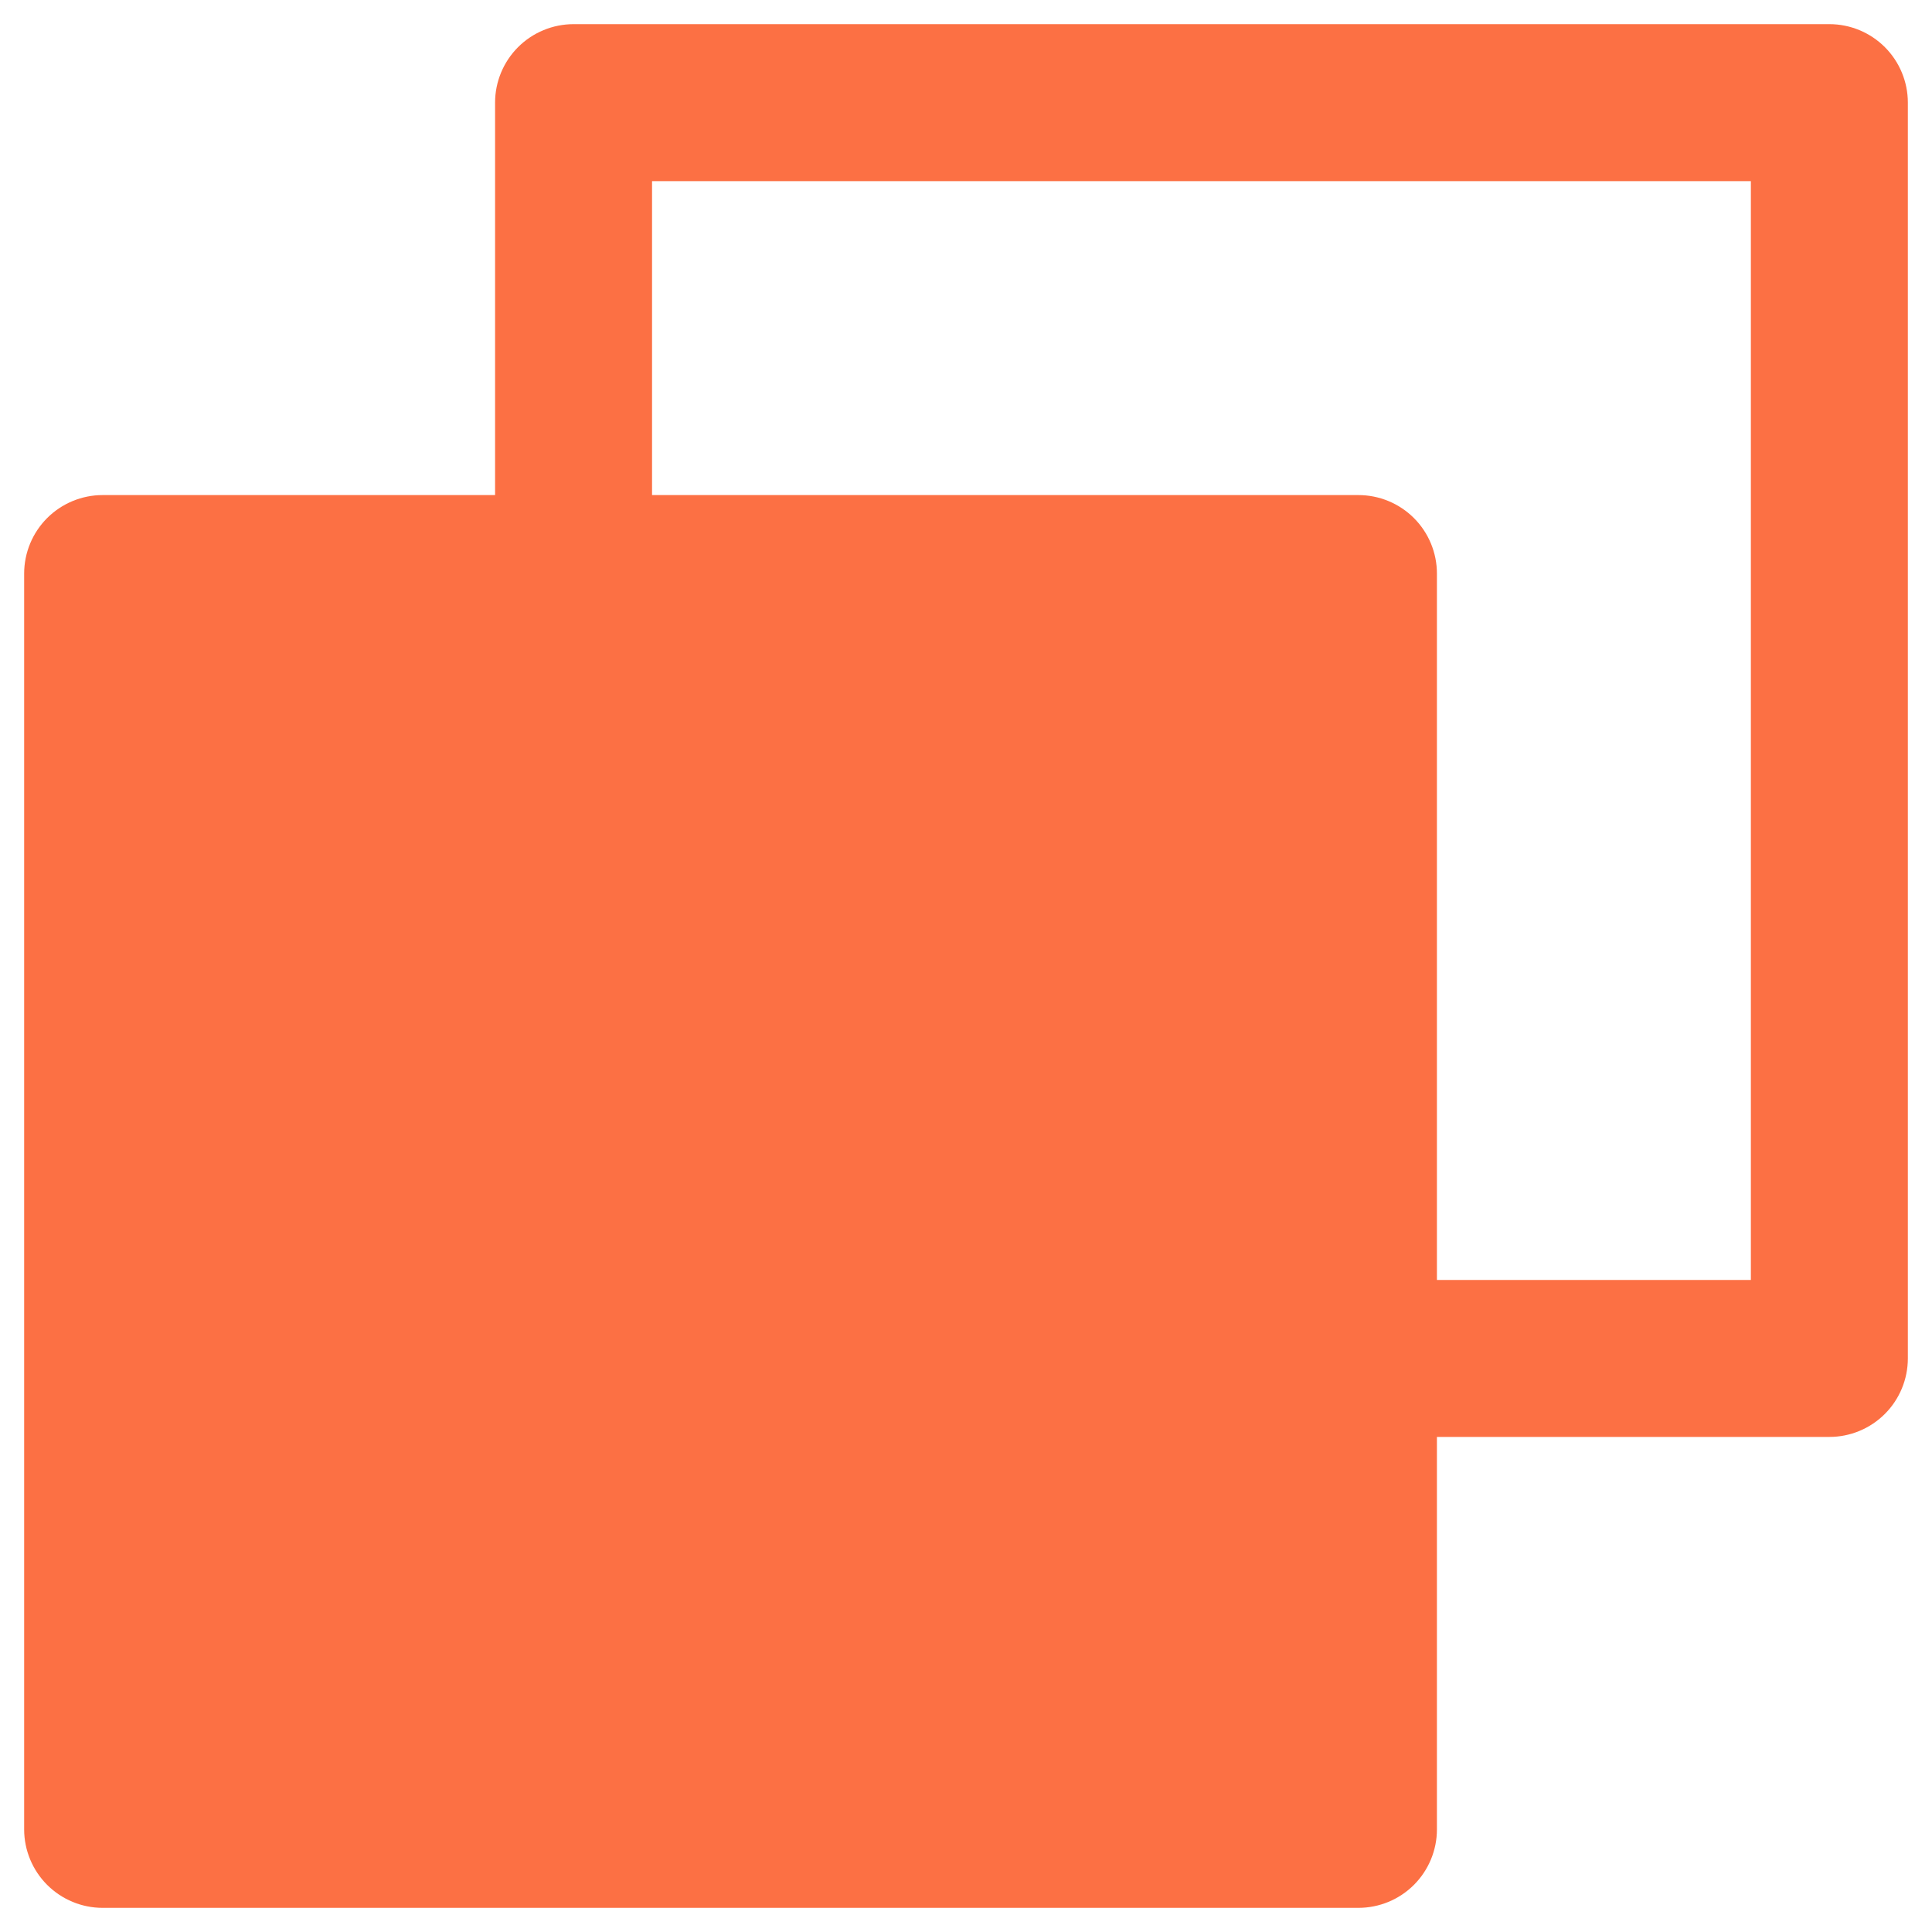 <svg width="20" height="20" viewBox="0 0 20 20" fill="none" xmlns="http://www.w3.org/2000/svg">
<path d="M18.938 0.25H5.938C5.722 0.25 5.515 0.336 5.363 0.488C5.211 0.64 5.125 0.847 5.125 1.062V5.125H1.062C0.847 5.125 0.64 5.211 0.488 5.363C0.336 5.515 0.25 5.722 0.25 5.938V18.938C0.25 19.153 0.336 19.36 0.488 19.512C0.64 19.664 0.847 19.75 1.062 19.75H14.062C14.278 19.75 14.485 19.664 14.637 19.512C14.789 19.36 14.875 19.153 14.875 18.938V14.875H18.938C19.153 14.875 19.36 14.789 19.512 14.637C19.664 14.485 19.75 14.278 19.75 14.062V1.062C19.75 0.847 19.664 0.64 19.512 0.488C19.36 0.336 19.153 0.25 18.938 0.25ZM18.125 13.25H14.875V5.938C14.875 5.722 14.789 5.515 14.637 5.363C14.485 5.211 14.278 5.125 14.062 5.125H6.75V1.875H18.125V13.25Z" fill="#FC7044"/>
</svg>
